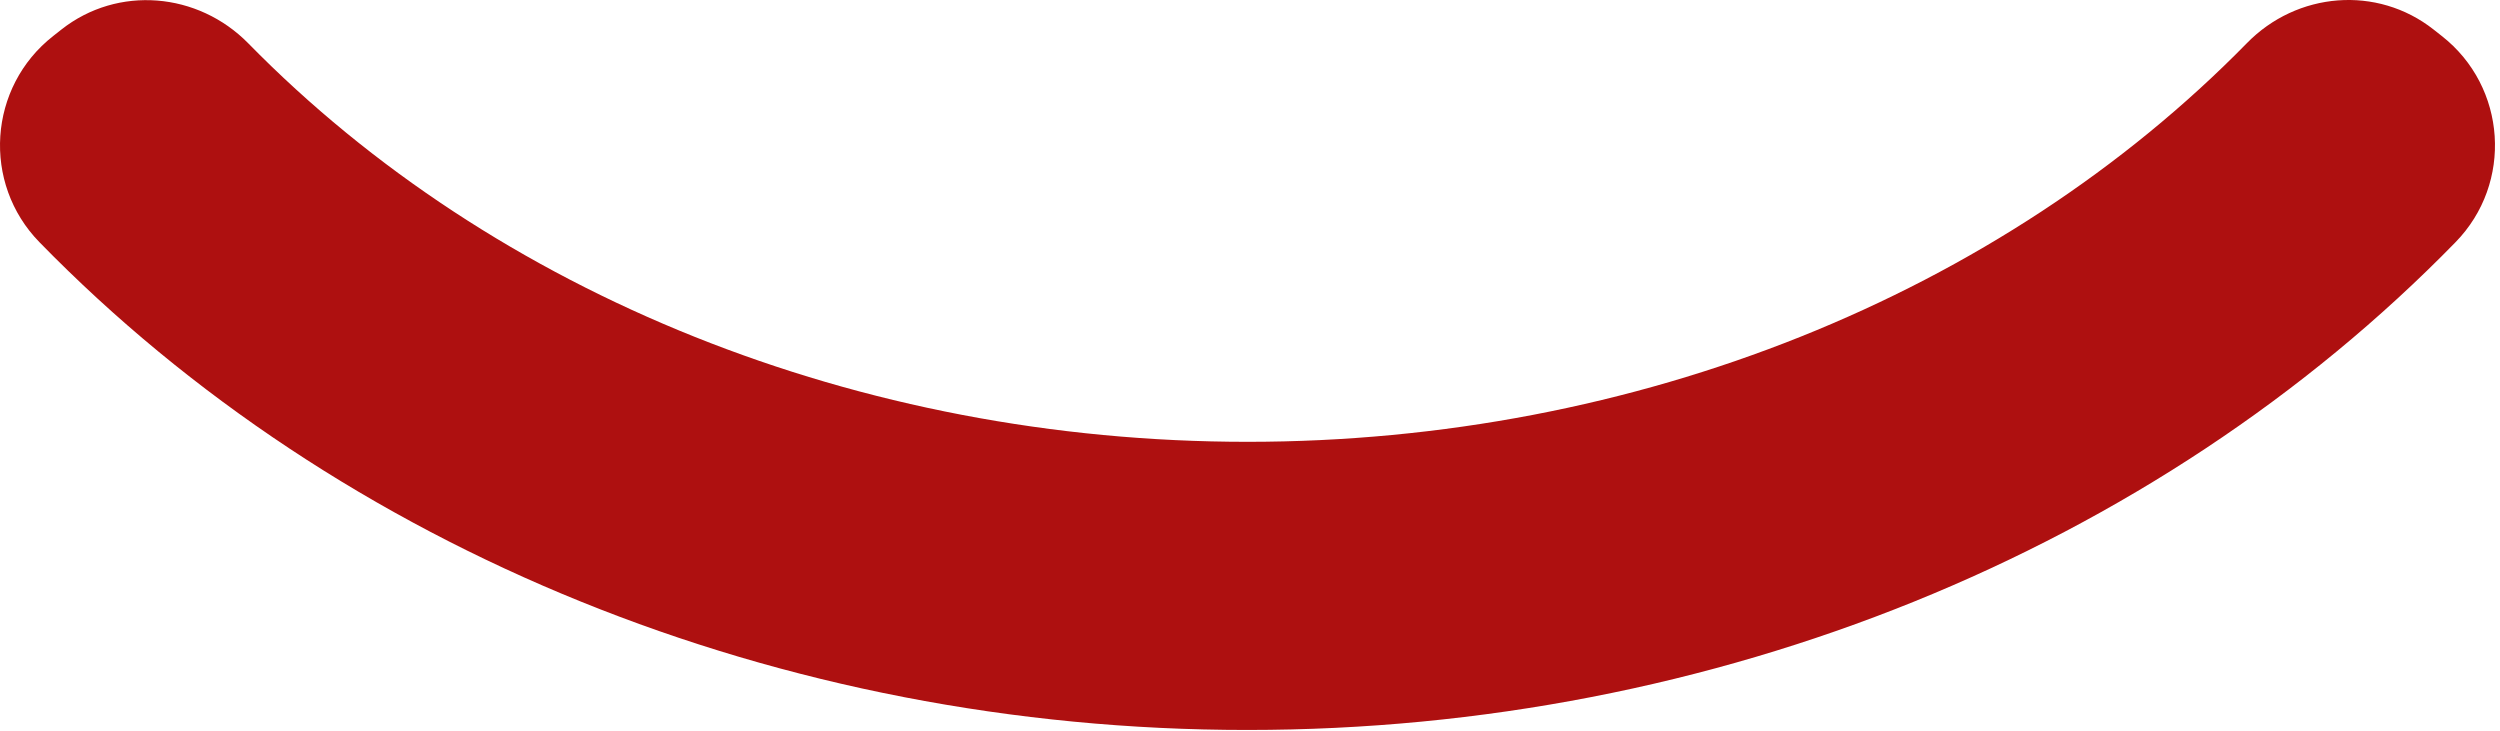 <svg xmlns="http://www.w3.org/2000/svg" xmlns:v="https://vecta.io/nano" width="294" height="86" fill="none"><path d="M146.654 85.844c-54.907 0-106.69-21.147-142.002-57.348-6.8-6.948-6.045-18.277 1.612-24.268l.957-.755C13.87-1.764 23.29-.908 29.184 5.083c28.965 29.555 71.832 46.875 117.521 46.875s88.556-17.32 117.521-46.875c5.894-6.042 15.314-6.847 21.963-1.611l.957.755c7.657 5.992 8.412 17.32 1.612 24.268-35.312 36.201-87.096 57.348-142.003 57.348h-.101z" fill="#ae1010"></path></svg>